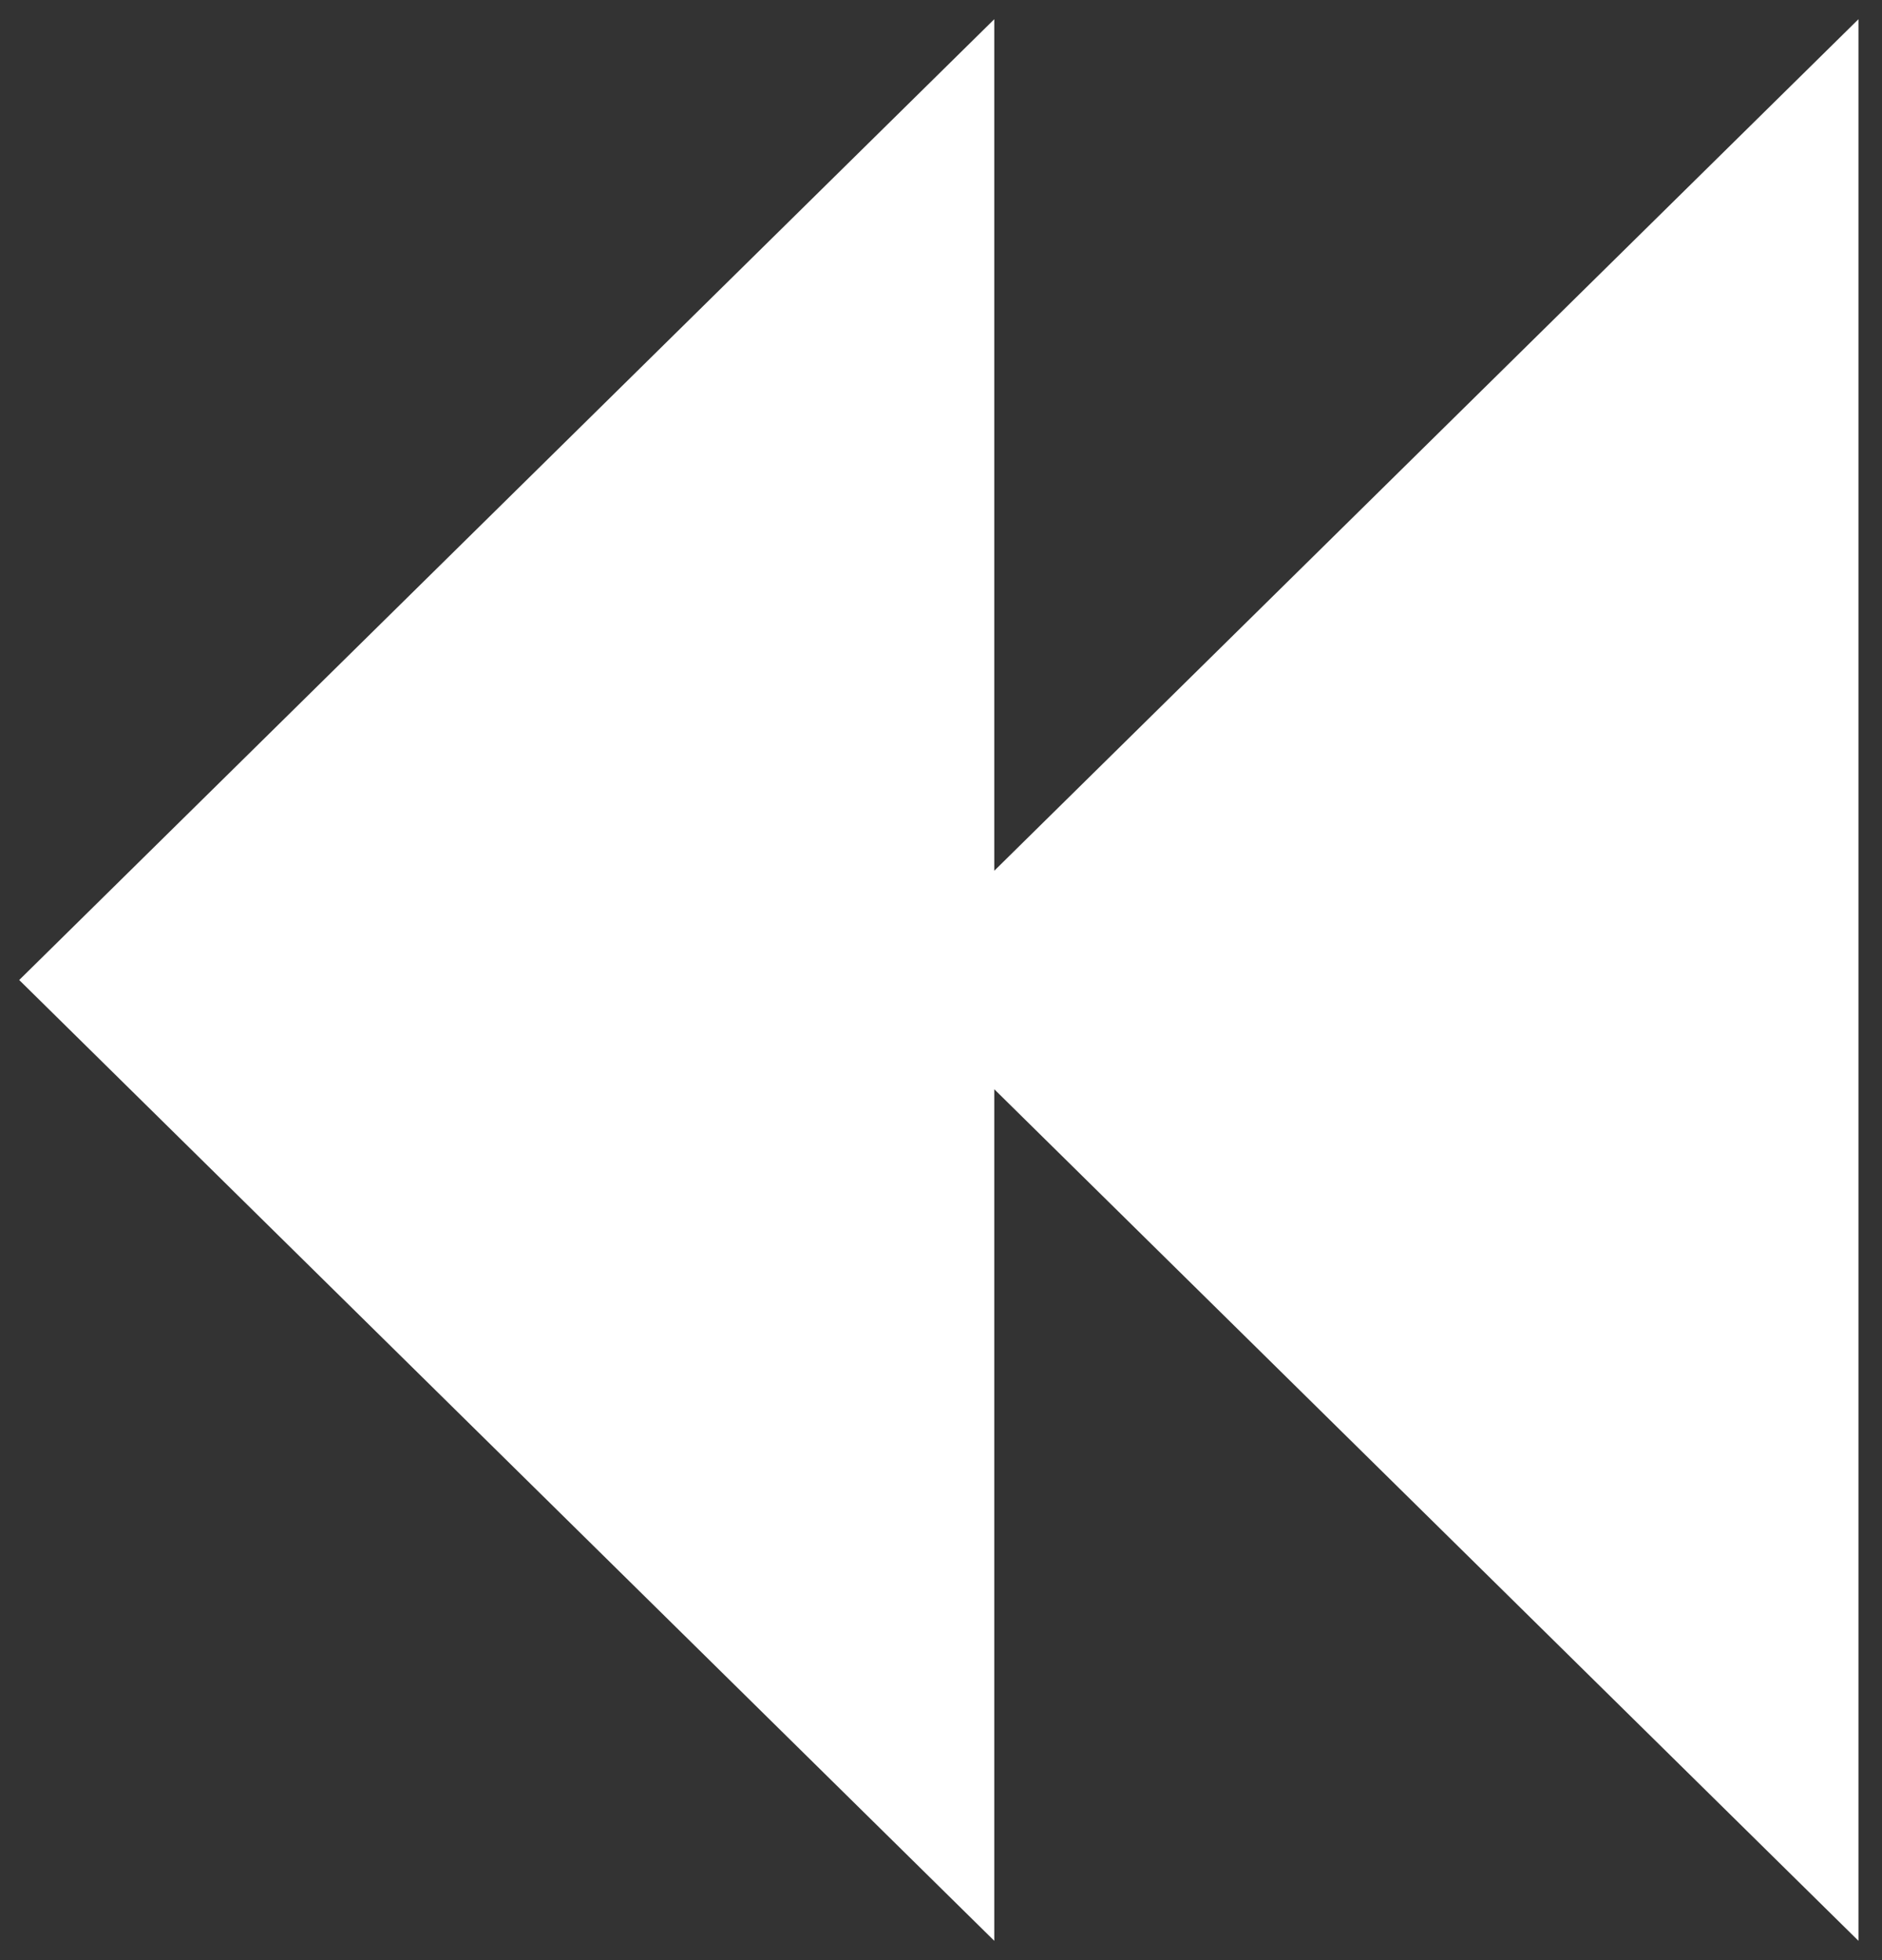 <svg width="49" height="51" viewBox="0 0 49 51" fill="none" xmlns="http://www.w3.org/2000/svg">
<rect x="0" y="0" width="49" height="51" fill="#333333" stroke="none"/>
<path d="M48.387 50.5L25.887 28.342V50.5L0.5 25.5L25.887 0.5V22.657L48.387 0.5V50.5Z" fill="white"/>
</svg>
